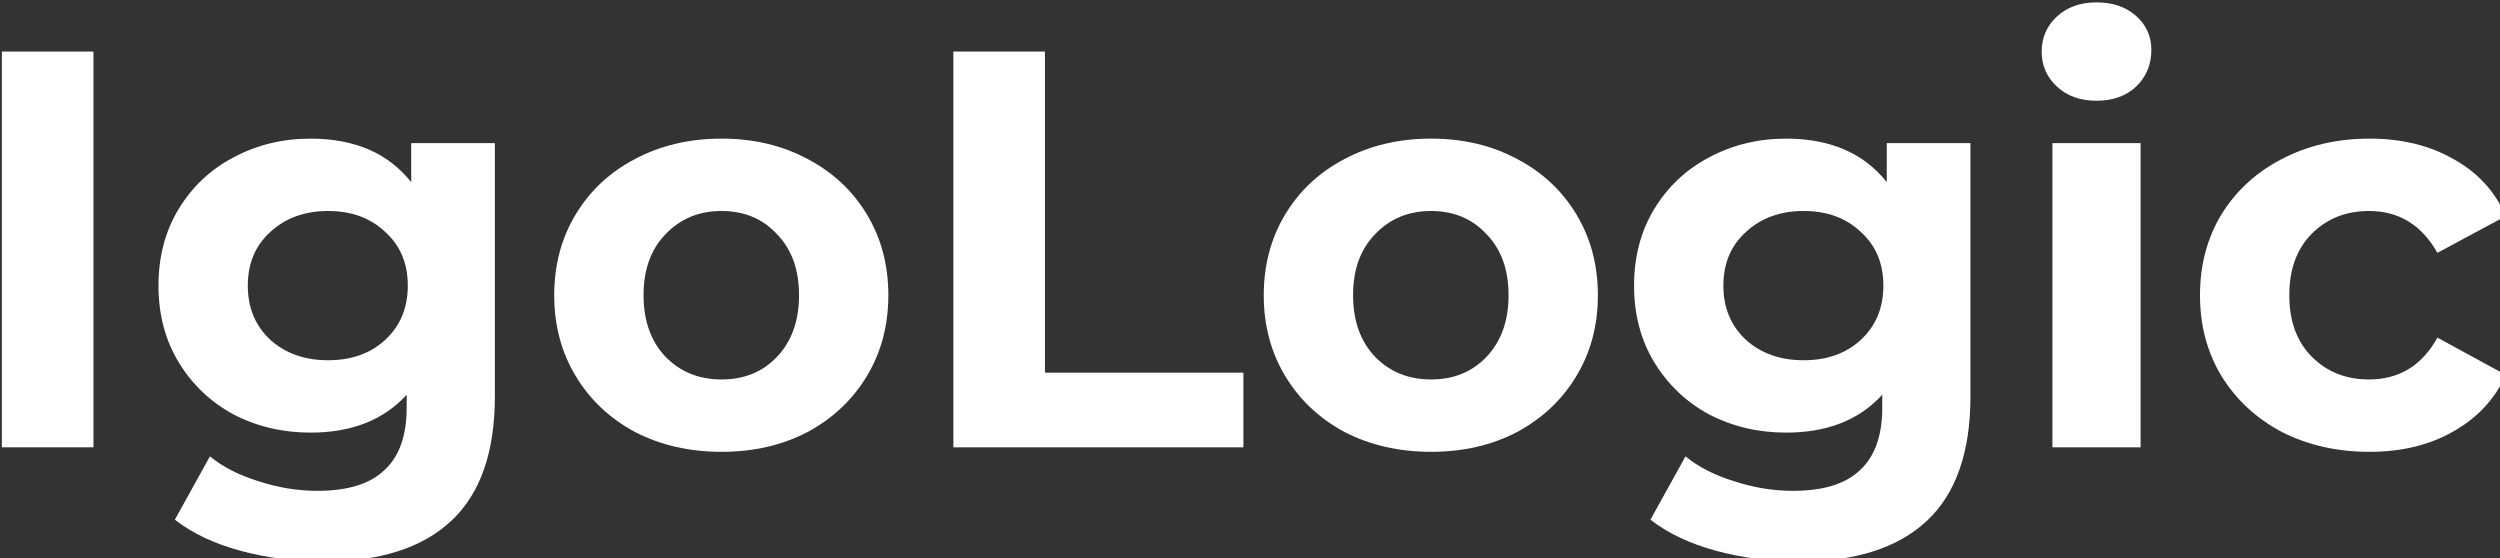 <?xml version="1.0" encoding="UTF-8" standalone="no"?>
<!-- Created with Inkscape (http://www.inkscape.org/) -->

<svg
   width="46.873mm"
   height="10.467mm"
   viewBox="0 0 46.873 10.467"
   version="1.1"
   id="svg5"
   inkscape:version="1.1 (c68e22c387, 2021-05-23)"
   sodipodi:docname="IgoLogicWhite.svg"
   xmlns:inkscape="http://www.inkscape.org/namespaces/inkscape"
   xmlns:sodipodi="http://sodipodi.sourceforge.net/DTD/sodipodi-0.dtd"
   xmlns="http://www.w3.org/2000/svg"
   xmlns:svg="http://www.w3.org/2000/svg">
  <rect x="0" y="0" width="46.873" height="10.467" fill="#333333" stroke="none"/>
  <sodipodi:namedview
     id="namedview7"
     pagecolor="#ffffff"
     bordercolor="#666666"
     borderopacity="1.0"
     inkscape:pageshadow="2"
     inkscape:pageopacity="0.0"
     inkscape:pagecheckerboard="0"
     inkscape:document-units="mm"
     showgrid="false"
     fit-margin-top="0"
     fit-margin-left="0"
     fit-margin-right="0"
     fit-margin-bottom="0"
     inkscape:zoom="5.12"
     inkscape:cx="89.453125"
     inkscape:cy="21.777344"
     inkscape:window-width="1920"
     inkscape:window-height="986"
     inkscape:window-x="-11"
     inkscape:window-y="-11"
     inkscape:window-maximized="1"
     inkscape:current-layer="text2077" />
  <defs
     id="defs2">
    <rect
       x="81.82"
       y="100.481"
       width="183.737"
       height="48.805"
       id="rect2079" />
  </defs>
  <g
     inkscape:label="Layer 1"
     inkscape:groupmode="layer"
     id="layer1"
     transform="translate(-22.527,-27.983)">
    <g
       aria-label="IgoLogic"
       transform="scale(0.265)"
       id="text2077"
       style="font-size:40px;line-height:1.25;white-space:pre;shape-inside:url(#rect2079)">
      <path
         d="m 85.14,109.244 h 6.48 v 28 h -6.48 z"
         style="font-family:Montserrat;-inkscape-font-specification:Montserrat;fill:#ffffff"
         id="path21665" />
      <path
         d="m 120.02,115.724 v 17.92 q 0,5.92 -3.08,8.8 -3.08,2.88 -9,2.88 -3.12,0 -5.92,-0.76 -2.8,-0.76 -4.64,-2.2 l 2.48,-4.48 q 1.36,1.12 3.44,1.76 2.08,0.68 4.16,0.68 3.24,0 4.76,-1.48 1.56,-1.44 1.56,-4.4 v -0.92 q -2.44,2.68 -6.8,2.68 -2.96,0 -5.44,-1.28 -2.44,-1.32 -3.88,-3.68 -1.44,-2.36 -1.44,-5.44 0,-3.08 1.44,-5.44 1.44,-2.36 3.88,-3.64 2.48,-1.32 5.44,-1.32 4.68,0 7.12,3.08 v -2.76 z m -11.8,15.36 q 2.48,0 4.04,-1.44 1.6,-1.48 1.6,-3.84 0,-2.36 -1.6,-3.8 -1.56,-1.48 -4.04,-1.48 -2.48,0 -4.08,1.48 -1.6,1.44 -1.6,3.8 0,2.36 1.6,3.84 1.6,1.44 4.08,1.44 z"
         style="font-family:Montserrat;-inkscape-font-specification:Montserrat;fill:#ffffff"
         id="path21667" />
      <path
         d="m 136.06,137.564 q -3.4,0 -6.12,-1.4 -2.68,-1.44 -4.2,-3.96 -1.52,-2.52 -1.52,-5.72 0,-3.2 1.52,-5.72 1.52,-2.52 4.2,-3.92 2.72,-1.44 6.12,-1.44 3.4,0 6.08,1.44 2.68,1.4 4.2,3.92 1.52,2.52 1.52,5.72 0,3.2 -1.52,5.72 -1.52,2.52 -4.2,3.96 -2.68,1.4 -6.08,1.4 z m 0,-5.12 q 2.4,0 3.92,-1.6 1.56,-1.64 1.56,-4.36 0,-2.72 -1.56,-4.32 -1.52,-1.64 -3.92,-1.64 -2.4,0 -3.96,1.64 -1.56,1.6 -1.56,4.32 0,2.72 1.56,4.36 1.56,1.6 3.96,1.6 z"
         style="font-family:Montserrat;-inkscape-font-specification:Montserrat;fill:#ffffff"
         id="path21669" />
      <path
         d="m 152.46,109.244 h 6.48 v 22.72 h 14.04 v 5.28 h -20.52 z"
         style="font-family:Montserrat;-inkscape-font-specification:Montserrat;fill:#ffffff"
         id="path21671" />
      <path
         d="m 186.26,137.564 q -3.4,0 -6.12,-1.4 -2.68,-1.44 -4.2,-3.96 -1.52,-2.52 -1.52,-5.72 0,-3.2 1.52,-5.72 1.52,-2.52 4.2,-3.92 2.72,-1.44 6.12,-1.44 3.4,0 6.08,1.44 2.68,1.4 4.2,3.92 1.52,2.52 1.52,5.72 0,3.2 -1.52,5.72 -1.52,2.52 -4.2,3.96 -2.68,1.4 -6.08,1.4 z m 0,-5.12 q 2.4,0 3.92,-1.6 1.56,-1.64 1.56,-4.36 0,-2.72 -1.56,-4.32 -1.52,-1.64 -3.92,-1.64 -2.4,0 -3.96,1.64 -1.56,1.6 -1.56,4.32 0,2.72 1.56,4.36 1.56,1.6 3.96,1.6 z"
         style="font-family:Montserrat;-inkscape-font-specification:Montserrat;fill:#ffffff"
         id="path21673" />
      <path
         d="m 224.42,115.724 v 17.92 q 0,5.92 -3.08,8.8 -3.08,2.88 -9,2.88 -3.12,0 -5.92,-0.76 -2.8,-0.76 -4.64,-2.2 l 2.48,-4.48 q 1.36,1.12 3.44,1.76 2.08,0.68 4.16,0.68 3.24,0 4.76,-1.48 1.56,-1.44 1.56,-4.4 v -0.92 q -2.44,2.68 -6.8,2.68 -2.96,0 -5.44,-1.28 -2.44,-1.32 -3.88,-3.68 -1.44,-2.36 -1.44,-5.44 0,-3.08 1.44,-5.44 1.44,-2.36 3.88,-3.64 2.48,-1.32 5.44,-1.32 4.68,0 7.12,3.08 v -2.76 z m -11.8,15.36 q 2.48,0 4.04,-1.44 1.6,-1.48 1.6,-3.84 0,-2.36 -1.6,-3.8 -1.56,-1.48 -4.04,-1.48 -2.48,0 -4.08,1.48 -1.6,1.44 -1.6,3.8 0,2.36 1.6,3.84 1.6,1.44 4.08,1.44 z"
         style="font-family:Montserrat;-inkscape-font-specification:Montserrat;fill:#ffffff"
         id="path21675" />
      <path
         d="m 230.22,115.724 h 6.24 v 21.52 h -6.24 z m 3.12,-3 q -1.72,0 -2.8,-1 -1.08,-1 -1.08,-2.48 0,-1.48 1.08,-2.48 1.08,-1 2.8,-1 1.72,0 2.8,0.96 1.08,0.96 1.08,2.4 0,1.56 -1.08,2.6 -1.08,1 -2.8,1 z"
         style="font-family:Montserrat;-inkscape-font-specification:Montserrat;fill:#ffffff"
         id="path21677" />
      <path
         d="m 252.66,137.564 q -3.44,0 -6.2,-1.4 -2.72,-1.44 -4.28,-3.96 -1.52,-2.52 -1.52,-5.72 0,-3.2 1.52,-5.72 1.56,-2.52 4.28,-3.92 2.76,-1.44 6.2,-1.44 3.4,0 5.92,1.44 2.56,1.4 3.72,4.04 l -4.84,2.6 q -1.68,-2.96 -4.84,-2.96 -2.44,0 -4.04,1.6 -1.6,1.6 -1.6,4.36 0,2.76 1.6,4.36 1.6,1.6 4.04,1.6 3.2,0 4.84,-2.96 l 4.84,2.64 q -1.16,2.56 -3.72,4 -2.52,1.44 -5.92,1.44 z"
         style="font-family:Montserrat;-inkscape-font-specification:Montserrat;fill:#ffffff"
         id="path21679" />
    </g>
  </g>
</svg>
